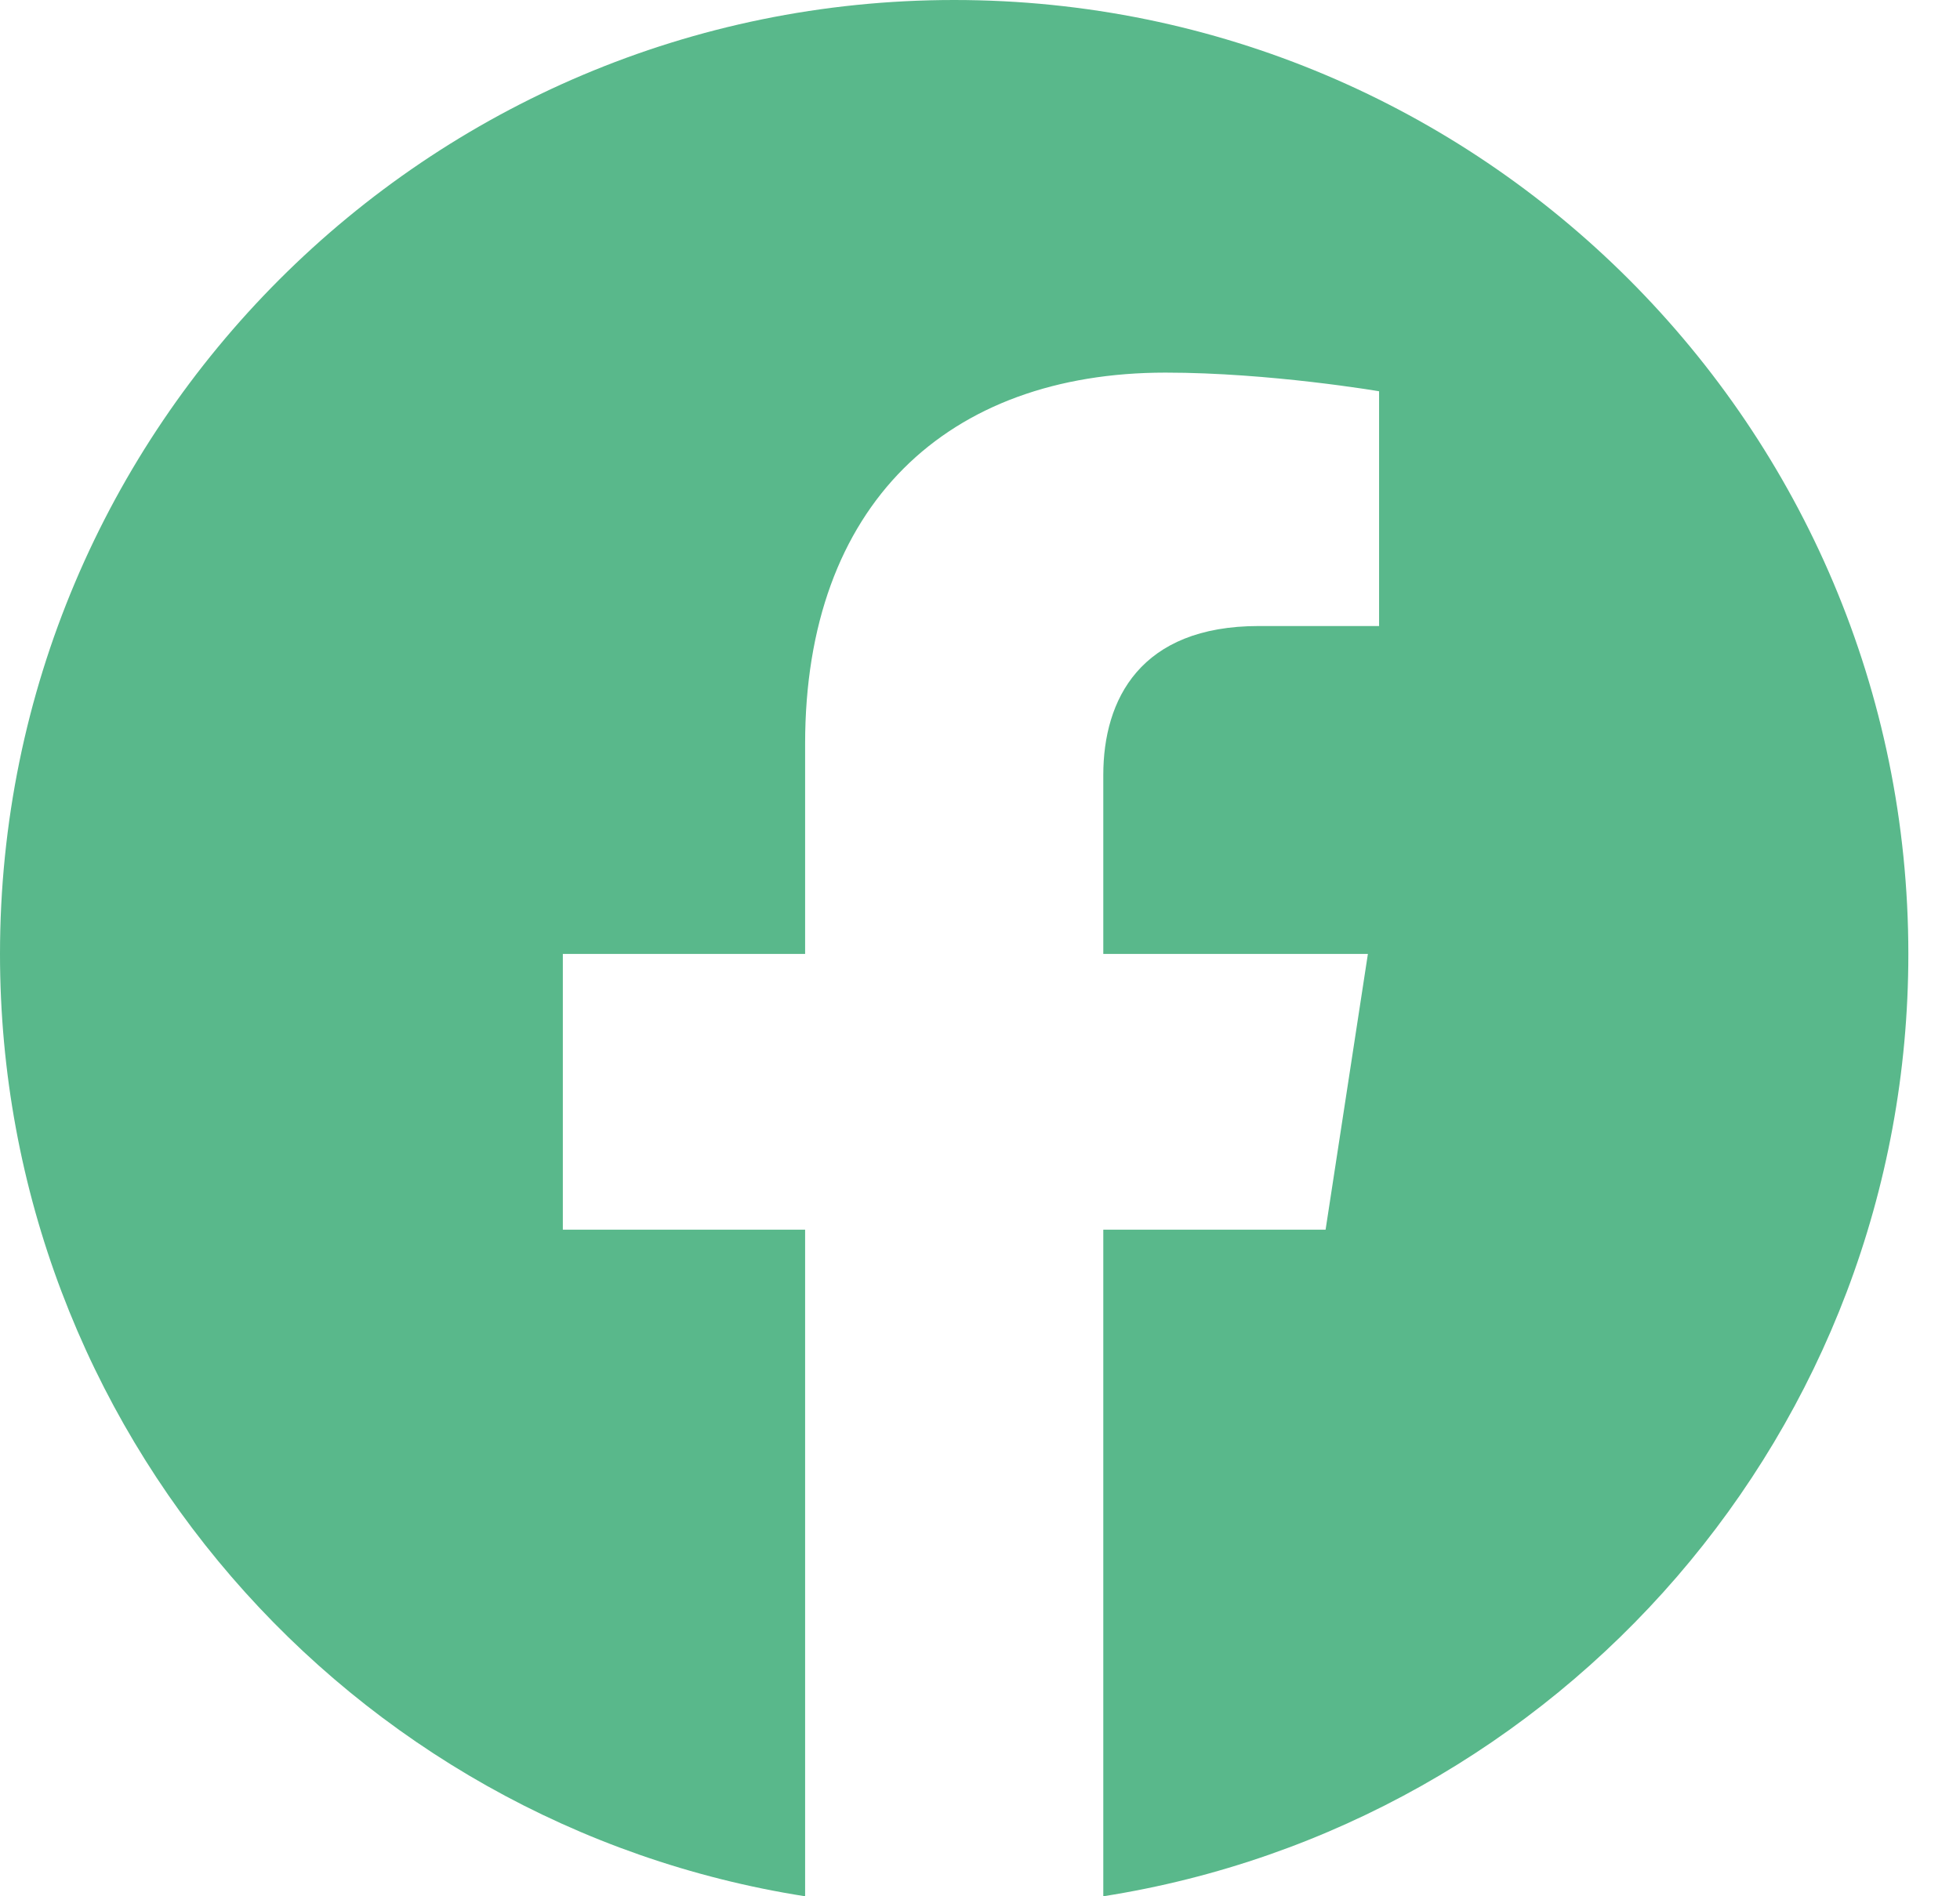 <svg width="31" height="30" viewBox="0 0 31 30" fill="none" xmlns="http://www.w3.org/2000/svg">
<path id="Vector" d="M30.183 15.092C30.183 6.757 23.427 0 15.092 0C6.757 0 0 6.757 0 15.092C0 22.624 5.519 28.868 12.734 30V19.454H8.902V15.092H12.734V11.767C12.734 7.984 14.987 5.895 18.434 5.895C20.085 5.895 21.812 6.19 21.812 6.19V9.904H19.909C18.034 9.904 17.45 11.067 17.45 12.261V15.092H21.635L20.966 19.454H17.45V30C24.665 28.868 30.183 22.624 30.183 15.092Z" fill="#59B88B"/>
</svg>
